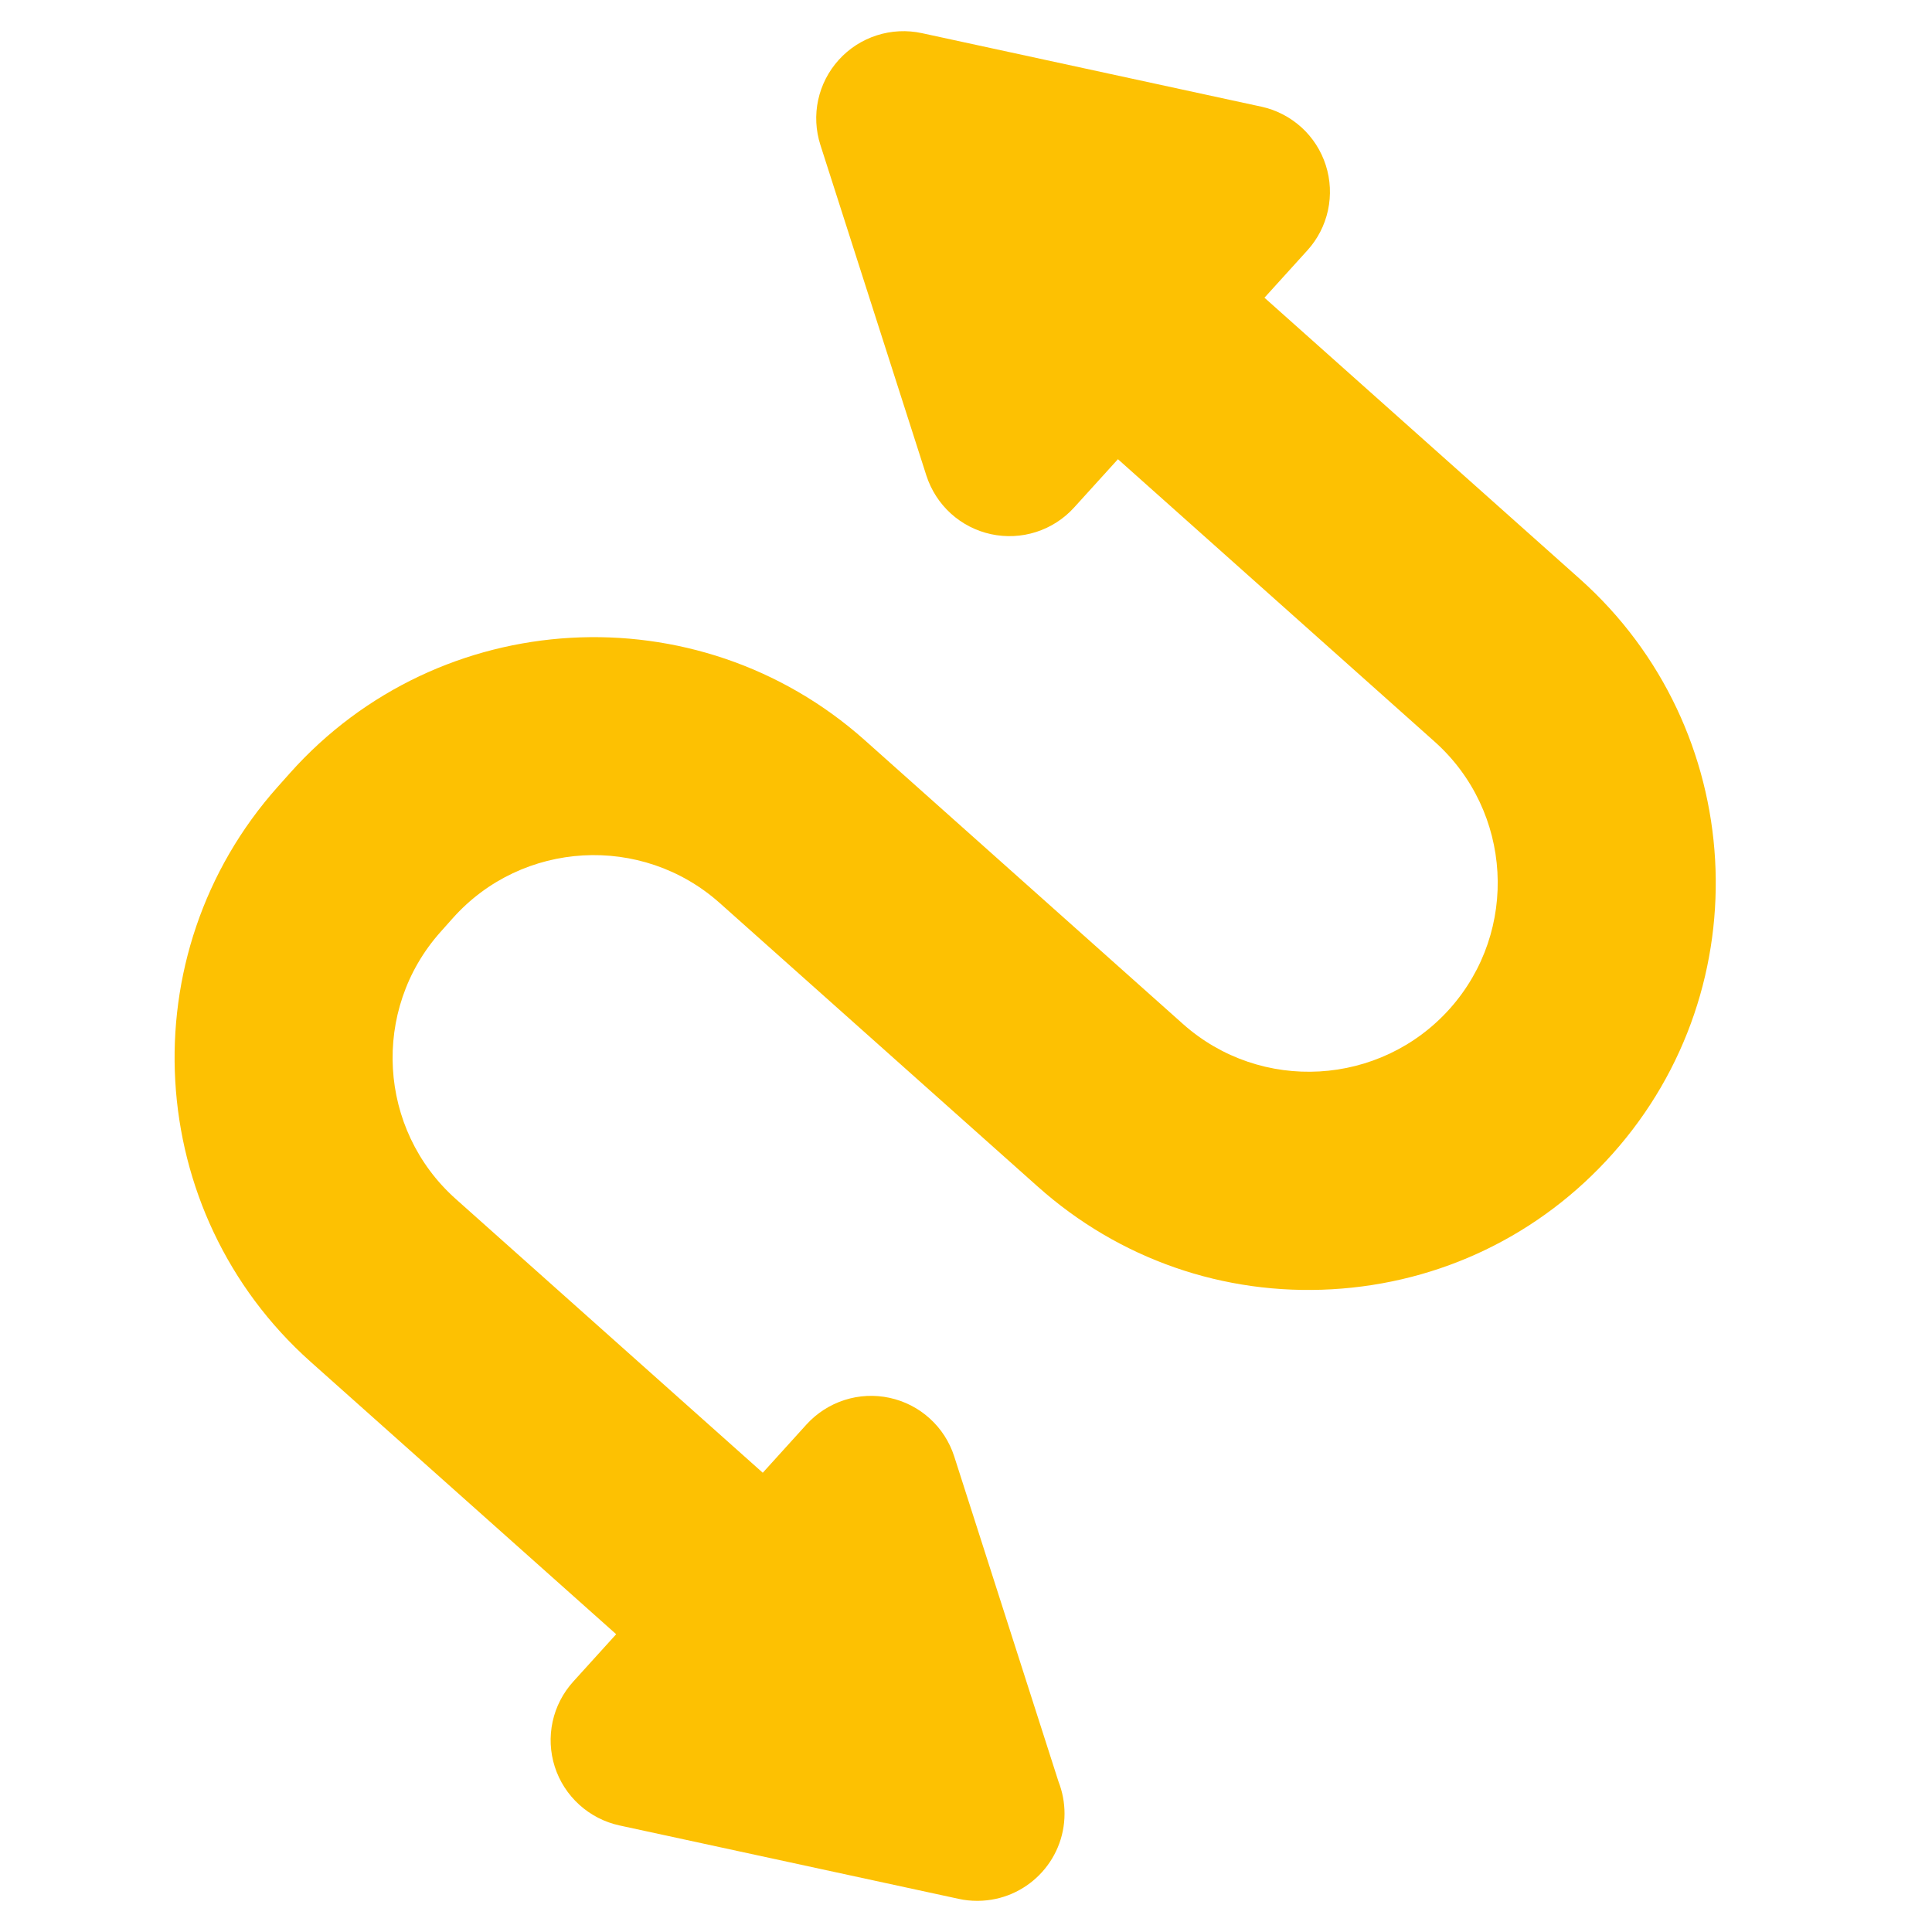 <?xml version="1.0" encoding="UTF-8"?> <svg xmlns="http://www.w3.org/2000/svg" width="31" height="31" viewBox="0 0 31 31" fill="none"><g clip-path="url(#clip0_656_66)"><path d="M25.876 18.512C24.715 19.815 23.115 20.587 21.373 20.687C19.633 20.787 17.954 20.202 16.652 19.04L11.548 14.489C10.299 13.376 8.377 13.485 7.264 14.734L7.068 14.954C5.954 16.203 6.064 18.124 7.313 19.238L12.239 23.631L12.941 22.856C13.107 22.674 13.317 22.539 13.551 22.464C13.784 22.389 14.034 22.377 14.274 22.429C14.514 22.481 14.737 22.595 14.918 22.76C15.101 22.925 15.236 23.136 15.311 23.369L16.984 28.586C17.048 28.75 17.081 28.924 17.081 29.101C17.081 29.869 16.462 30.492 15.696 30.5L15.678 30.5C15.579 30.5 15.48 30.49 15.382 30.468L9.939 29.29C9.699 29.238 9.477 29.123 9.295 28.958C9.113 28.793 8.977 28.583 8.902 28.349C8.827 28.115 8.815 27.866 8.867 27.625C8.919 27.385 9.034 27.163 9.199 26.981L9.887 26.222L4.983 21.85C2.295 19.452 2.058 15.314 4.456 12.625L4.652 12.405C7.049 9.717 11.187 9.48 13.876 11.877L18.98 16.429C20.229 17.542 22.15 17.432 23.264 16.184C24.377 14.935 24.267 13.014 23.019 11.9L17.938 7.368L17.234 8.144C17.069 8.326 16.859 8.461 16.625 8.536C16.391 8.611 16.141 8.623 15.901 8.571C15.661 8.519 15.439 8.405 15.257 8.24C15.075 8.075 14.94 7.864 14.864 7.63L13.164 2.327C13.089 2.093 13.076 1.844 13.128 1.604C13.18 1.363 13.295 1.141 13.46 0.959C13.625 0.777 13.835 0.642 14.069 0.567C14.303 0.492 14.553 0.48 14.793 0.532L20.236 1.711C20.476 1.762 20.698 1.877 20.881 2.042C21.063 2.207 21.198 2.417 21.273 2.651C21.348 2.885 21.36 3.135 21.308 3.375C21.256 3.615 21.142 3.837 20.976 4.019L20.289 4.777L25.348 9.288C28.037 11.686 28.274 15.824 25.876 18.512Z" fill="#FDC102"></path></g><defs><clipPath id="clip0_656_66"><rect width="30" height="30" fill="white" transform="translate(0.167 0.5)"></rect></clipPath></defs></svg> 
